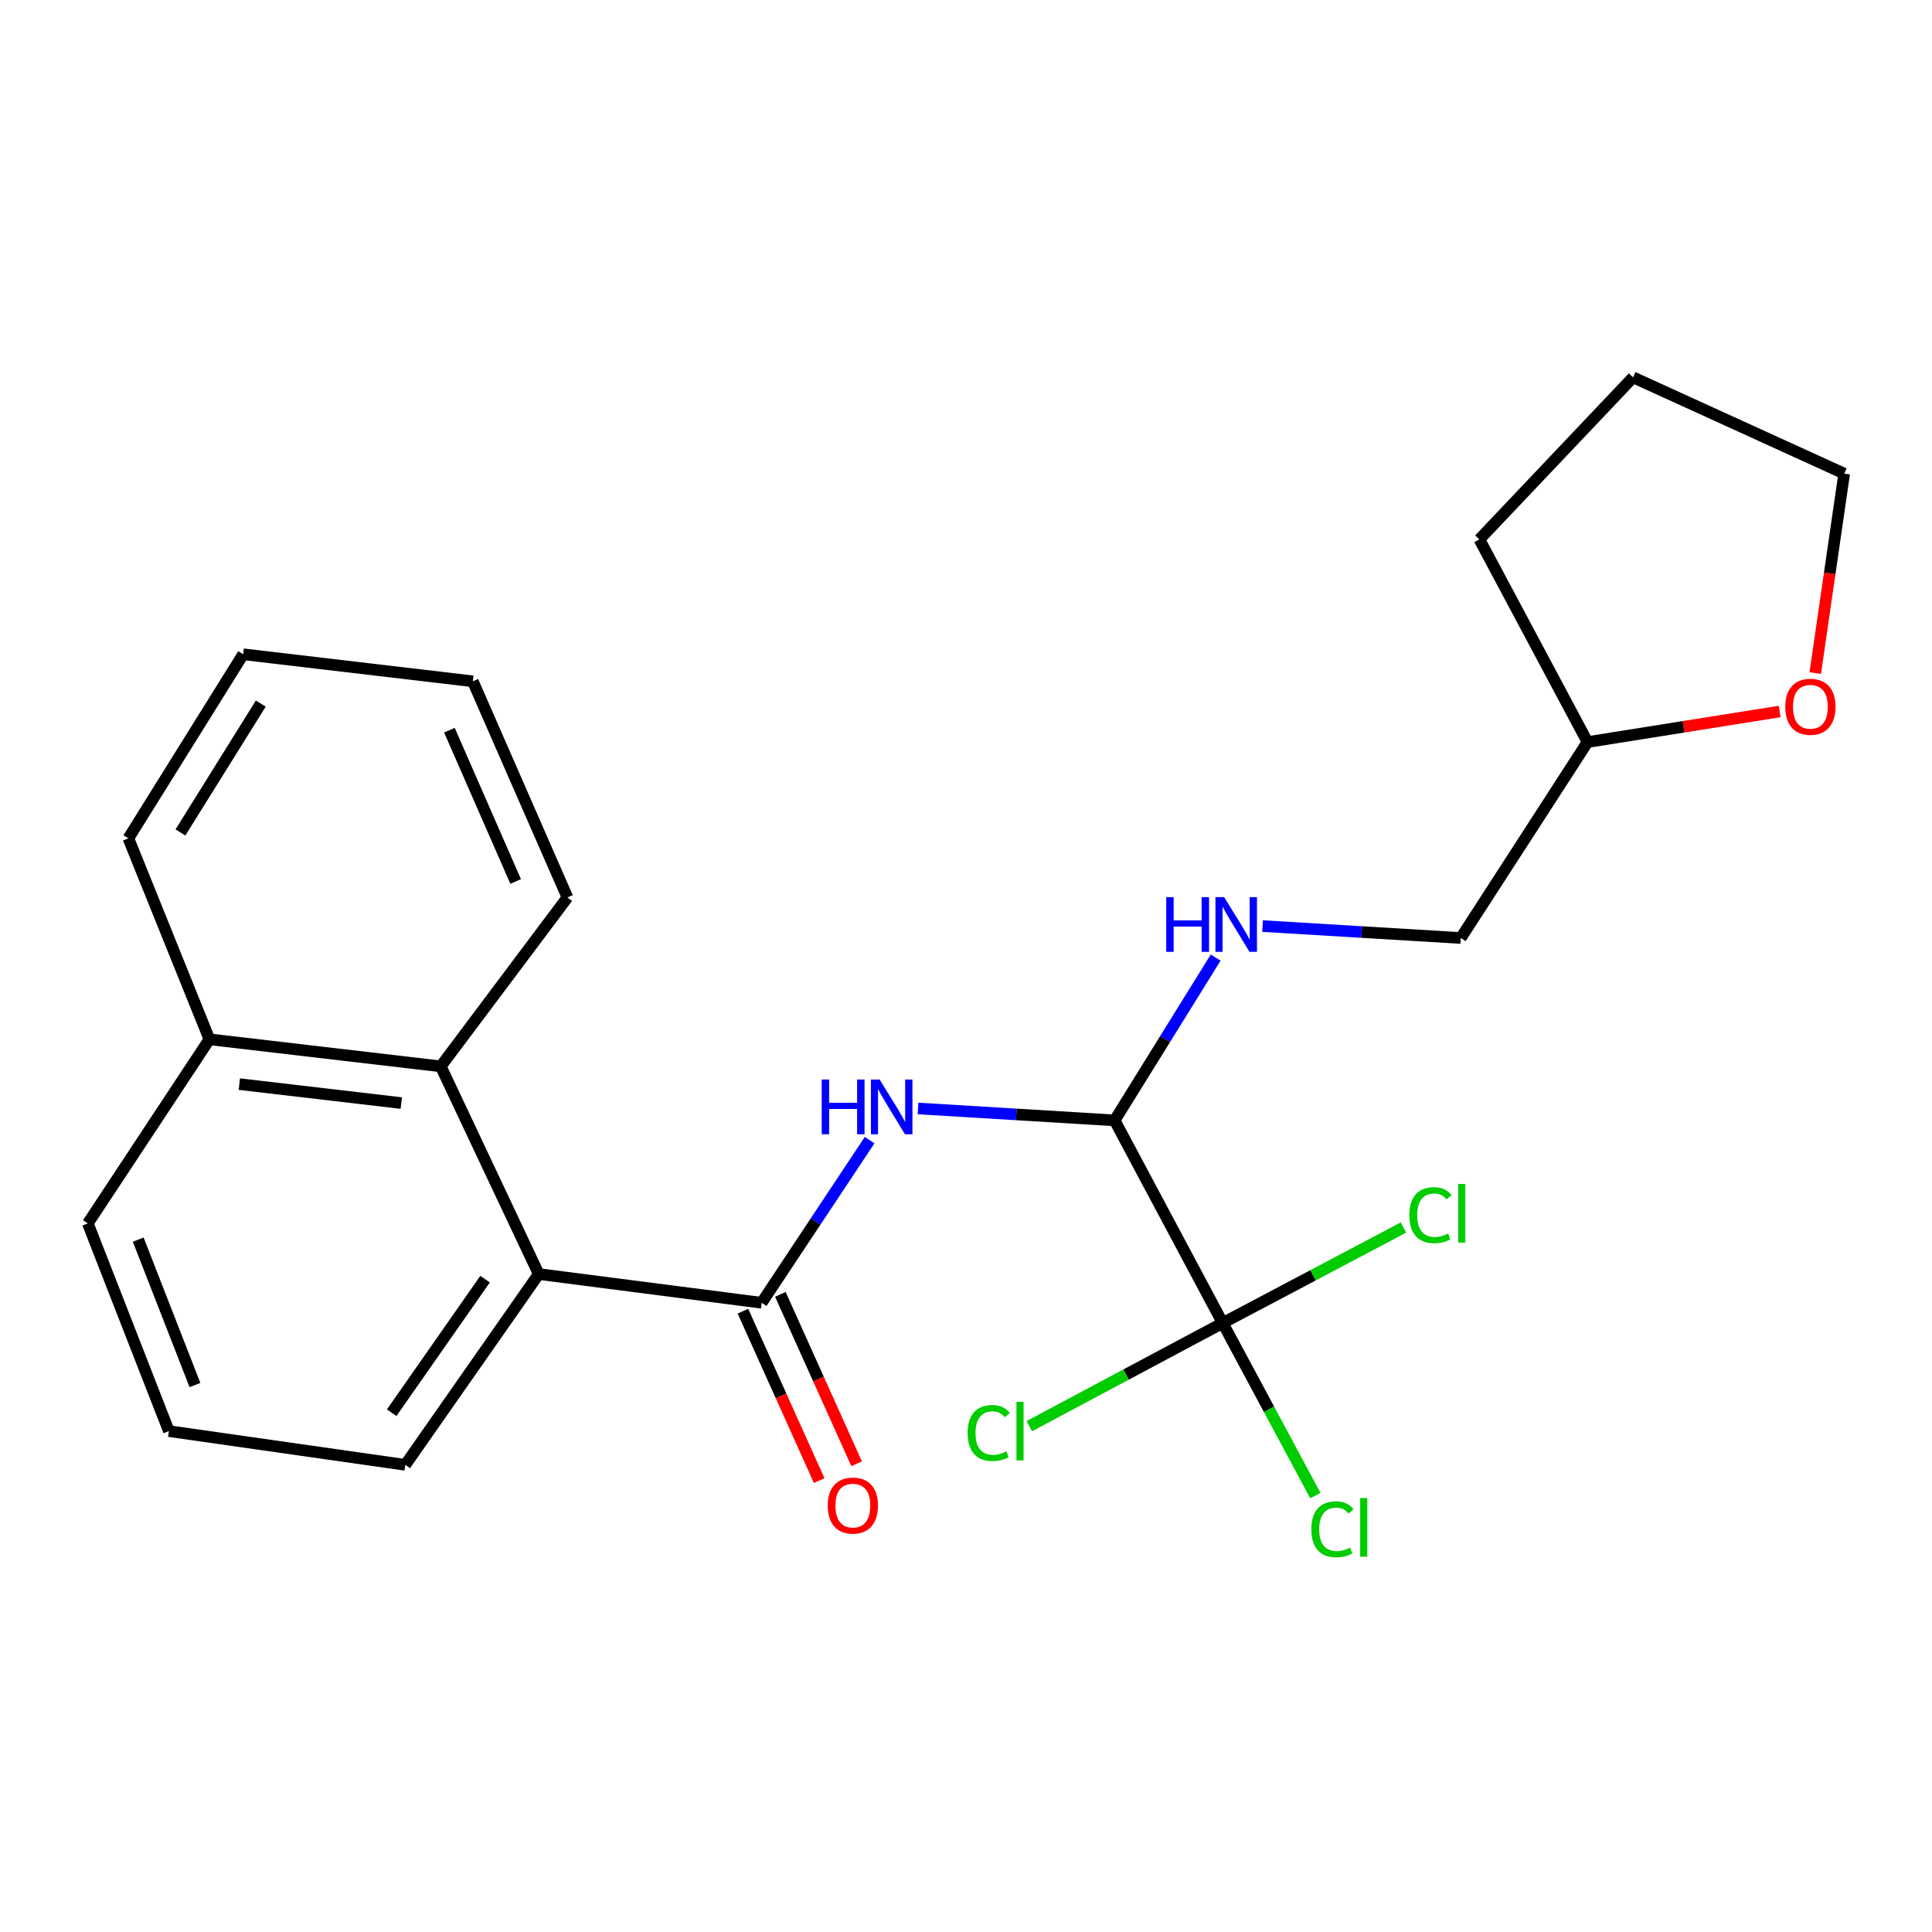 <?xml version='1.0' encoding='iso-8859-1'?>
<svg version='1.1' baseProfile='full'
              xmlns='http://www.w3.org/2000/svg'
                      xmlns:rdkit='http://www.rdkit.org/xml'
                      xmlns:xlink='http://www.w3.org/1999/xlink'
                  xml:space='preserve'
width='1000px' height='1000px' viewBox='0 0 1000 1000'>
<!-- END OF HEADER -->
<rect style='opacity:1.0;fill:#FFFFFF;stroke:none' width='1000' height='1000' x='0' y='0'> </rect>
<path class='bond-0' d='M 394.227,674.315 L 422.172,632.22' style='fill:none;fill-rule:evenodd;stroke:#000000;stroke-width:6px;stroke-linecap:butt;stroke-linejoin:miter;stroke-opacity:1' />
<path class='bond-0' d='M 422.172,632.22 L 450.116,590.124' style='fill:none;fill-rule:evenodd;stroke:#0000FF;stroke-width:6px;stroke-linecap:butt;stroke-linejoin:miter;stroke-opacity:1' />
<path class='bond-3' d='M 394.227,674.315 L 278.847,659.444' style='fill:none;fill-rule:evenodd;stroke:#000000;stroke-width:6px;stroke-linecap:butt;stroke-linejoin:miter;stroke-opacity:1' />
<path class='bond-6' d='M 384.541,678.675 L 404.276,722.521' style='fill:none;fill-rule:evenodd;stroke:#000000;stroke-width:6px;stroke-linecap:butt;stroke-linejoin:miter;stroke-opacity:1' />
<path class='bond-6' d='M 404.276,722.521 L 424.011,766.367' style='fill:none;fill-rule:evenodd;stroke:#FF0000;stroke-width:6px;stroke-linecap:butt;stroke-linejoin:miter;stroke-opacity:1' />
<path class='bond-6' d='M 403.913,669.956 L 423.648,713.802' style='fill:none;fill-rule:evenodd;stroke:#000000;stroke-width:6px;stroke-linecap:butt;stroke-linejoin:miter;stroke-opacity:1' />
<path class='bond-6' d='M 423.648,713.802 L 443.383,757.648' style='fill:none;fill-rule:evenodd;stroke:#FF0000;stroke-width:6px;stroke-linecap:butt;stroke-linejoin:miter;stroke-opacity:1' />
<path class='bond-2' d='M 475.166,573.746 L 526.047,576.827' style='fill:none;fill-rule:evenodd;stroke:#0000FF;stroke-width:6px;stroke-linecap:butt;stroke-linejoin:miter;stroke-opacity:1' />
<path class='bond-2' d='M 526.047,576.827 L 576.928,579.908' style='fill:none;fill-rule:evenodd;stroke:#000000;stroke-width:6px;stroke-linecap:butt;stroke-linejoin:miter;stroke-opacity:1' />
<path class='bond-1' d='M 632.871,684.796 L 576.928,579.908' style='fill:none;fill-rule:evenodd;stroke:#000000;stroke-width:6px;stroke-linecap:butt;stroke-linejoin:miter;stroke-opacity:1' />
<path class='bond-8' d='M 632.871,684.796 L 582.822,711.485' style='fill:none;fill-rule:evenodd;stroke:#000000;stroke-width:6px;stroke-linecap:butt;stroke-linejoin:miter;stroke-opacity:1' />
<path class='bond-8' d='M 582.822,711.485 L 532.772,738.173' style='fill:none;fill-rule:evenodd;stroke:#00CC00;stroke-width:6px;stroke-linecap:butt;stroke-linejoin:miter;stroke-opacity:1' />
<path class='bond-9' d='M 632.871,684.796 L 656.849,729.452' style='fill:none;fill-rule:evenodd;stroke:#000000;stroke-width:6px;stroke-linecap:butt;stroke-linejoin:miter;stroke-opacity:1' />
<path class='bond-9' d='M 656.849,729.452 L 680.826,774.108' style='fill:none;fill-rule:evenodd;stroke:#00CC00;stroke-width:6px;stroke-linecap:butt;stroke-linejoin:miter;stroke-opacity:1' />
<path class='bond-10' d='M 632.871,684.796 L 679.651,660.076' style='fill:none;fill-rule:evenodd;stroke:#000000;stroke-width:6px;stroke-linecap:butt;stroke-linejoin:miter;stroke-opacity:1' />
<path class='bond-10' d='M 679.651,660.076 L 726.431,635.356' style='fill:none;fill-rule:evenodd;stroke:#00CC00;stroke-width:6px;stroke-linecap:butt;stroke-linejoin:miter;stroke-opacity:1' />
<path class='bond-5' d='M 576.928,579.908 L 603.073,537.783' style='fill:none;fill-rule:evenodd;stroke:#000000;stroke-width:6px;stroke-linecap:butt;stroke-linejoin:miter;stroke-opacity:1' />
<path class='bond-5' d='M 603.073,537.783 L 629.218,495.657' style='fill:none;fill-rule:evenodd;stroke:#0000FF;stroke-width:6px;stroke-linecap:butt;stroke-linejoin:miter;stroke-opacity:1' />
<path class='bond-4' d='M 278.847,659.444 L 228.132,551.948' style='fill:none;fill-rule:evenodd;stroke:#000000;stroke-width:6px;stroke-linecap:butt;stroke-linejoin:miter;stroke-opacity:1' />
<path class='bond-14' d='M 278.847,659.444 L 209.779,758.207' style='fill:none;fill-rule:evenodd;stroke:#000000;stroke-width:6px;stroke-linecap:butt;stroke-linejoin:miter;stroke-opacity:1' />
<path class='bond-14' d='M 251.077,662.084 L 202.73,731.218' style='fill:none;fill-rule:evenodd;stroke:#000000;stroke-width:6px;stroke-linecap:butt;stroke-linejoin:miter;stroke-opacity:1' />
<path class='bond-11' d='M 228.132,551.948 L 108.397,537.939' style='fill:none;fill-rule:evenodd;stroke:#000000;stroke-width:6px;stroke-linecap:butt;stroke-linejoin:miter;stroke-opacity:1' />
<path class='bond-11' d='M 207.703,570.947 L 123.888,561.141' style='fill:none;fill-rule:evenodd;stroke:#000000;stroke-width:6px;stroke-linecap:butt;stroke-linejoin:miter;stroke-opacity:1' />
<path class='bond-15' d='M 228.132,551.948 L 293.706,464.516' style='fill:none;fill-rule:evenodd;stroke:#000000;stroke-width:6px;stroke-linecap:butt;stroke-linejoin:miter;stroke-opacity:1' />
<path class='bond-12' d='M 653.51,479.336 L 704.811,482.424' style='fill:none;fill-rule:evenodd;stroke:#0000FF;stroke-width:6px;stroke-linecap:butt;stroke-linejoin:miter;stroke-opacity:1' />
<path class='bond-12' d='M 704.811,482.424 L 756.112,485.513' style='fill:none;fill-rule:evenodd;stroke:#000000;stroke-width:6px;stroke-linecap:butt;stroke-linejoin:miter;stroke-opacity:1' />
<path class='bond-7' d='M 921.134,368.275 L 871.416,376.185' style='fill:none;fill-rule:evenodd;stroke:#FF0000;stroke-width:6px;stroke-linecap:butt;stroke-linejoin:miter;stroke-opacity:1' />
<path class='bond-7' d='M 871.416,376.185 L 821.698,384.095' style='fill:none;fill-rule:evenodd;stroke:#000000;stroke-width:6px;stroke-linecap:butt;stroke-linejoin:miter;stroke-opacity:1' />
<path class='bond-17' d='M 939.573,348.375 L 947.059,296.754' style='fill:none;fill-rule:evenodd;stroke:#FF0000;stroke-width:6px;stroke-linecap:butt;stroke-linejoin:miter;stroke-opacity:1' />
<path class='bond-17' d='M 947.059,296.754 L 954.545,245.133' style='fill:none;fill-rule:evenodd;stroke:#000000;stroke-width:6px;stroke-linecap:butt;stroke-linejoin:miter;stroke-opacity:1' />
<path class='bond-19' d='M 108.397,537.939 L 66.451,433.924' style='fill:none;fill-rule:evenodd;stroke:#000000;stroke-width:6px;stroke-linecap:butt;stroke-linejoin:miter;stroke-opacity:1' />
<path class='bond-24' d='M 108.397,537.939 L 45.455,633.231' style='fill:none;fill-rule:evenodd;stroke:#000000;stroke-width:6px;stroke-linecap:butt;stroke-linejoin:miter;stroke-opacity:1' />
<path class='bond-13' d='M 756.112,485.513 L 821.698,384.095' style='fill:none;fill-rule:evenodd;stroke:#000000;stroke-width:6px;stroke-linecap:butt;stroke-linejoin:miter;stroke-opacity:1' />
<path class='bond-20' d='M 821.698,384.095 L 765.731,279.195' style='fill:none;fill-rule:evenodd;stroke:#000000;stroke-width:6px;stroke-linecap:butt;stroke-linejoin:miter;stroke-opacity:1' />
<path class='bond-16' d='M 209.779,758.207 L 87.412,740.739' style='fill:none;fill-rule:evenodd;stroke:#000000;stroke-width:6px;stroke-linecap:butt;stroke-linejoin:miter;stroke-opacity:1' />
<path class='bond-21' d='M 293.706,464.516 L 244.738,352.641' style='fill:none;fill-rule:evenodd;stroke:#000000;stroke-width:6px;stroke-linecap:butt;stroke-linejoin:miter;stroke-opacity:1' />
<path class='bond-21' d='M 266.899,456.253 L 232.621,377.941' style='fill:none;fill-rule:evenodd;stroke:#000000;stroke-width:6px;stroke-linecap:butt;stroke-linejoin:miter;stroke-opacity:1' />
<path class='bond-18' d='M 87.412,740.739 L 45.455,633.231' style='fill:none;fill-rule:evenodd;stroke:#000000;stroke-width:6px;stroke-linecap:butt;stroke-linejoin:miter;stroke-opacity:1' />
<path class='bond-18' d='M 100.909,716.889 L 71.539,641.634' style='fill:none;fill-rule:evenodd;stroke:#000000;stroke-width:6px;stroke-linecap:butt;stroke-linejoin:miter;stroke-opacity:1' />
<path class='bond-26' d='M 954.545,245.133 L 845.267,195.304' style='fill:none;fill-rule:evenodd;stroke:#000000;stroke-width:6px;stroke-linecap:butt;stroke-linejoin:miter;stroke-opacity:1' />
<path class='bond-25' d='M 66.451,433.924 L 125.864,338.644' style='fill:none;fill-rule:evenodd;stroke:#000000;stroke-width:6px;stroke-linecap:butt;stroke-linejoin:miter;stroke-opacity:1' />
<path class='bond-25' d='M 93.39,430.873 L 134.979,364.177' style='fill:none;fill-rule:evenodd;stroke:#000000;stroke-width:6px;stroke-linecap:butt;stroke-linejoin:miter;stroke-opacity:1' />
<path class='bond-22' d='M 765.731,279.195 L 845.267,195.304' style='fill:none;fill-rule:evenodd;stroke:#000000;stroke-width:6px;stroke-linecap:butt;stroke-linejoin:miter;stroke-opacity:1' />
<path class='bond-23' d='M 244.738,352.641 L 125.864,338.644' style='fill:none;fill-rule:evenodd;stroke:#000000;stroke-width:6px;stroke-linecap:butt;stroke-linejoin:miter;stroke-opacity:1' />
<path  class='atom-1' d='M 425.316 558.761
L 429.156 558.761
L 429.156 570.801
L 443.636 570.801
L 443.636 558.761
L 447.476 558.761
L 447.476 587.081
L 443.636 587.081
L 443.636 574.001
L 429.156 574.001
L 429.156 587.081
L 425.316 587.081
L 425.316 558.761
' fill='#0000FF'/>
<path  class='atom-1' d='M 455.276 558.761
L 464.556 573.761
Q 465.476 575.241, 466.956 577.921
Q 468.436 580.601, 468.516 580.761
L 468.516 558.761
L 472.276 558.761
L 472.276 587.081
L 468.396 587.081
L 458.436 570.681
Q 457.276 568.761, 456.036 566.561
Q 454.836 564.361, 454.476 563.681
L 454.476 587.081
L 450.796 587.081
L 450.796 558.761
L 455.276 558.761
' fill='#0000FF'/>
<path  class='atom-6' d='M 603.638 464.354
L 607.478 464.354
L 607.478 476.394
L 621.958 476.394
L 621.958 464.354
L 625.798 464.354
L 625.798 492.674
L 621.958 492.674
L 621.958 479.594
L 607.478 479.594
L 607.478 492.674
L 603.638 492.674
L 603.638 464.354
' fill='#0000FF'/>
<path  class='atom-6' d='M 633.598 464.354
L 642.878 479.354
Q 643.798 480.834, 645.278 483.514
Q 646.758 486.194, 646.838 486.354
L 646.838 464.354
L 650.598 464.354
L 650.598 492.674
L 646.718 492.674
L 636.758 476.274
Q 635.598 474.354, 634.358 472.154
Q 633.158 469.954, 632.798 469.274
L 632.798 492.674
L 629.118 492.674
L 629.118 464.354
L 633.598 464.354
' fill='#0000FF'/>
<path  class='atom-7' d='M 428.437 779.283
Q 428.437 772.483, 431.797 768.683
Q 435.157 764.883, 441.437 764.883
Q 447.717 764.883, 451.077 768.683
Q 454.437 772.483, 454.437 779.283
Q 454.437 786.163, 451.037 790.083
Q 447.637 793.963, 441.437 793.963
Q 435.197 793.963, 431.797 790.083
Q 428.437 786.203, 428.437 779.283
M 441.437 790.763
Q 445.757 790.763, 448.077 787.883
Q 450.437 784.963, 450.437 779.283
Q 450.437 773.723, 448.077 770.923
Q 445.757 768.083, 441.437 768.083
Q 437.117 768.083, 434.757 770.883
Q 432.437 773.683, 432.437 779.283
Q 432.437 785.003, 434.757 787.883
Q 437.117 790.763, 441.437 790.763
' fill='#FF0000'/>
<path  class='atom-8' d='M 924.054 365.822
Q 924.054 359.022, 927.414 355.222
Q 930.774 351.422, 937.054 351.422
Q 943.334 351.422, 946.694 355.222
Q 950.054 359.022, 950.054 365.822
Q 950.054 372.702, 946.654 376.622
Q 943.254 380.502, 937.054 380.502
Q 930.814 380.502, 927.414 376.622
Q 924.054 372.742, 924.054 365.822
M 937.054 377.302
Q 941.374 377.302, 943.694 374.422
Q 946.054 371.502, 946.054 365.822
Q 946.054 360.262, 943.694 357.462
Q 941.374 354.622, 937.054 354.622
Q 932.734 354.622, 930.374 357.422
Q 928.054 360.222, 928.054 365.822
Q 928.054 371.542, 930.374 374.422
Q 932.734 377.302, 937.054 377.302
' fill='#FF0000'/>
<path  class='atom-9' d='M 500.84 741.719
Q 500.84 734.679, 504.12 730.999
Q 507.44 727.279, 513.72 727.279
Q 519.56 727.279, 522.68 731.399
L 520.04 733.559
Q 517.76 730.559, 513.72 730.559
Q 509.44 730.559, 507.16 733.439
Q 504.92 736.279, 504.92 741.719
Q 504.92 747.319, 507.24 750.199
Q 509.6 753.079, 514.16 753.079
Q 517.28 753.079, 520.92 751.199
L 522.04 754.199
Q 520.56 755.159, 518.32 755.719
Q 516.08 756.279, 513.6 756.279
Q 507.44 756.279, 504.12 752.519
Q 500.84 748.759, 500.84 741.719
' fill='#00CC00'/>
<path  class='atom-9' d='M 526.12 725.559
L 529.8 725.559
L 529.8 755.919
L 526.12 755.919
L 526.12 725.559
' fill='#00CC00'/>
<path  class='atom-10' d='M 678.744 791.549
Q 678.744 784.509, 682.024 780.829
Q 685.344 777.109, 691.624 777.109
Q 697.464 777.109, 700.584 781.229
L 697.944 783.389
Q 695.664 780.389, 691.624 780.389
Q 687.344 780.389, 685.064 783.269
Q 682.824 786.109, 682.824 791.549
Q 682.824 797.149, 685.144 800.029
Q 687.504 802.909, 692.064 802.909
Q 695.184 802.909, 698.824 801.029
L 699.944 804.029
Q 698.464 804.989, 696.224 805.549
Q 693.984 806.109, 691.504 806.109
Q 685.344 806.109, 682.024 802.349
Q 678.744 798.589, 678.744 791.549
' fill='#00CC00'/>
<path  class='atom-10' d='M 704.024 775.389
L 707.704 775.389
L 707.704 805.749
L 704.024 805.749
L 704.024 775.389
' fill='#00CC00'/>
<path  class='atom-11' d='M 729.471 628.959
Q 729.471 621.919, 732.751 618.239
Q 736.071 614.519, 742.351 614.519
Q 748.191 614.519, 751.311 618.639
L 748.671 620.799
Q 746.391 617.799, 742.351 617.799
Q 738.071 617.799, 735.791 620.679
Q 733.551 623.519, 733.551 628.959
Q 733.551 634.559, 735.871 637.439
Q 738.231 640.319, 742.791 640.319
Q 745.911 640.319, 749.551 638.439
L 750.671 641.439
Q 749.191 642.399, 746.951 642.959
Q 744.711 643.519, 742.231 643.519
Q 736.071 643.519, 732.751 639.759
Q 729.471 635.999, 729.471 628.959
' fill='#00CC00'/>
<path  class='atom-11' d='M 754.751 612.799
L 758.431 612.799
L 758.431 643.159
L 754.751 643.159
L 754.751 612.799
' fill='#00CC00'/>
</svg>
